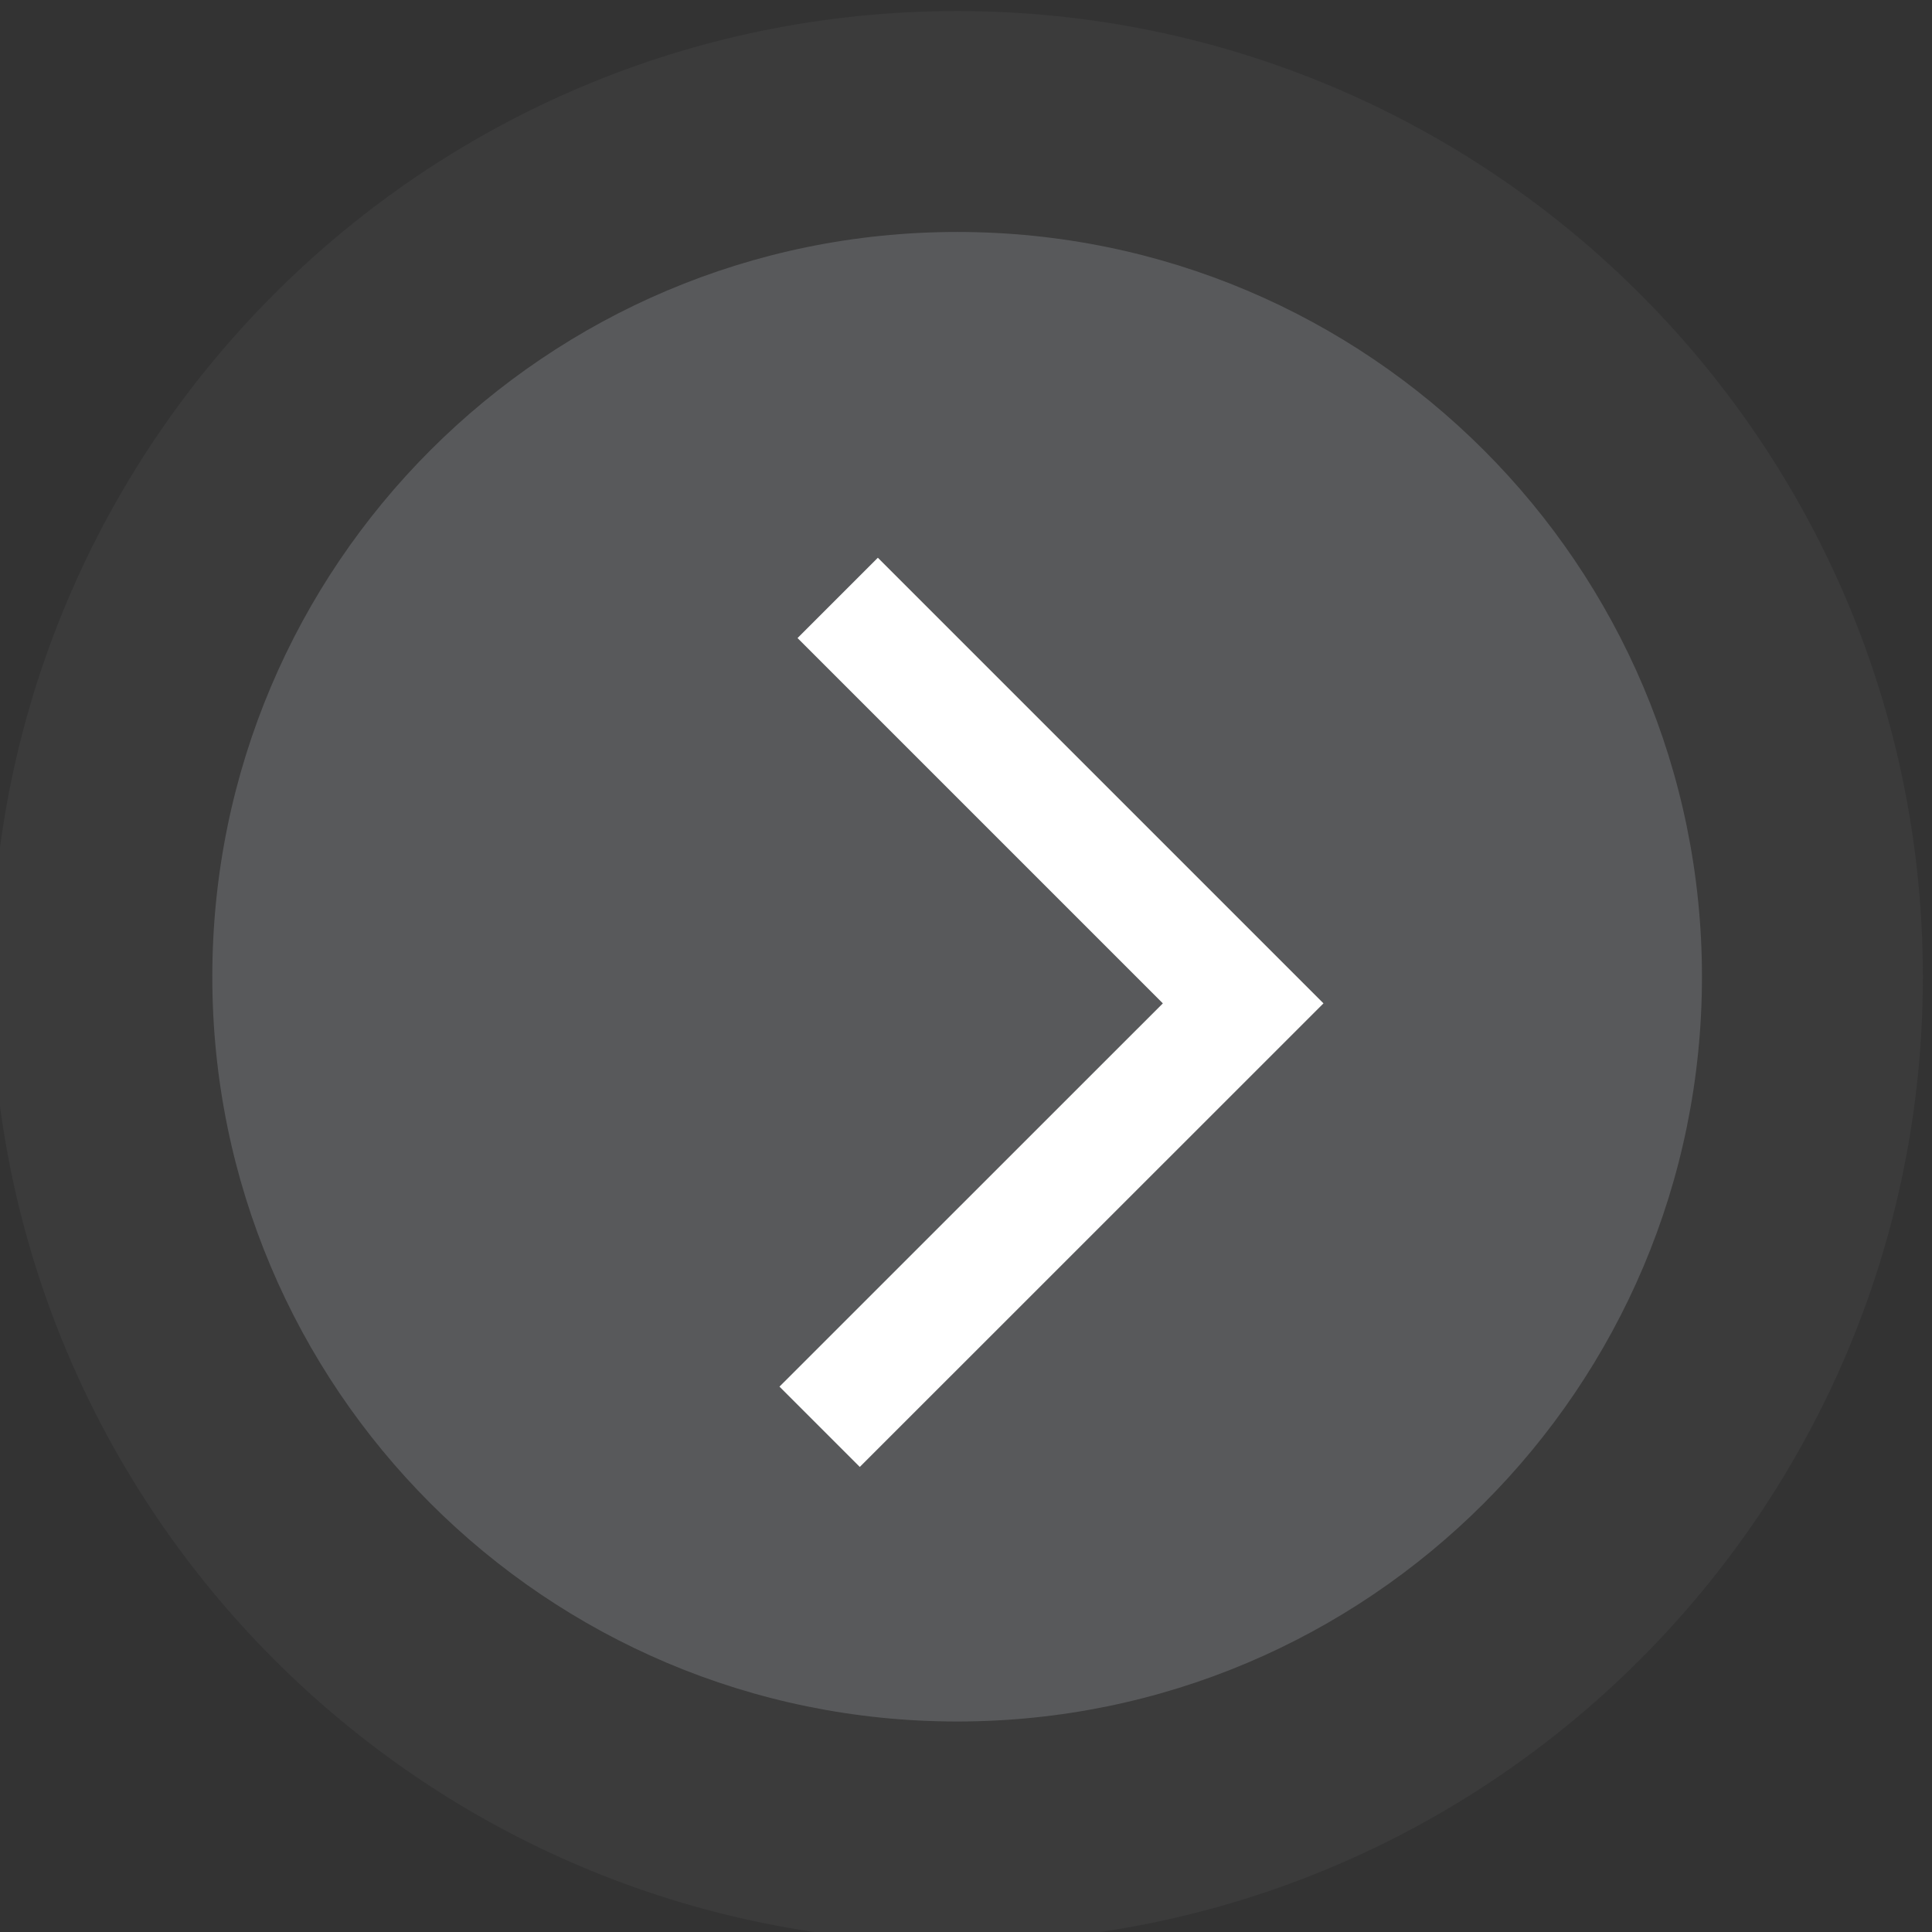 <?xml version="1.0" encoding="UTF-8" standalone="no"?>
<svg
   xmlns:dc="http://purl.org/dc/elements/1.1/"
   xmlns:cc="http://creativecommons.org/ns#"
   xmlns:rdf="http://www.w3.org/1999/02/22-rdf-syntax-ns#"
   xmlns:svg="http://www.w3.org/2000/svg"
   xmlns="http://www.w3.org/2000/svg"
   xmlns:sodipodi="http://sodipodi.sourceforge.net/DTD/sodipodi-0.dtd"
   xmlns:inkscape="http://www.inkscape.org/namespaces/inkscape"
   version="1.1"
   id="svg4330"
   width="22.672"
   height="22.672">
  <rect width="100%" height="100%" fill="#333333" stroke="none"/>
  <defs
     id="defs4334">
    <clipPath
       clipPathUnits="userSpaceOnUse"
       id="clipPath774">
      <path
         d="m 309.258,391.233 h 17.004 v -17.004 h -17.004 z"
         id="path772" />
    </clipPath>
  </defs>
  <sodipodi:namedview
     pagecolor="#ffffff"
     bordercolor="#666666"
     borderopacity="1"
     objecttolerance="10"
     gridtolerance="10"
     guidetolerance="10"
     inkscape:pageopacity="0"
     inkscape:pageshadow="2"
     inkscape:window-width="640"
     inkscape:window-height="480"
     id="namedview4332" />
  <inkscape:clipboard
     style="font-variation-settings:normal;opacity:1;vector-effect:none;fill:#000000;fill-opacity:1;stroke-width:1.333;stroke-linecap:butt;stroke-linejoin:miter;stroke-miterlimit:4;stroke-dasharray:none;stroke-dashoffset:0;stroke-opacity:1;stop-color:#000000;stop-opacity:1"
     min="404.764,289.271"
     max="427.436,311.942" />
  <g
     id="g4328"
     transform="matrix(1.333,0,0,-1.333,-404.764,517.804)">
    <g
       id="g768"
       transform="translate(-5.685,-2.88)">
      <g
         id="g770" />
      <g
         id="g782">
        <g
           clip-path="url(#clipPath774)"
           opacity="0.2"
           id="g780">
          <g
             transform="translate(317.76,391.233)"
             id="g778">
            <path
               d="m 0,0 c -4.695,0 -8.502,-3.807 -8.502,-8.502 0,-4.695 3.807,-8.502 8.502,-8.502 4.695,0 8.502,3.807 8.502,8.502 C 8.502,-3.807 4.695,0 0,0"
               style="fill:#58595b;fill-opacity:1;fill-rule:nonzero;stroke:none"
               id="path776" />
          </g>
        </g>
      </g>
    </g>
    <g
       id="g784"
       transform="translate(312.075,386.408)">
      <path
         d="m 0,0 c -3.621,0 -6.557,-2.936 -6.557,-6.557 0,-3.621 2.936,-6.556 6.557,-6.556 3.621,0 6.557,2.935 6.557,6.556 C 6.557,-2.936 3.621,0 0,0"
         style="fill:#58595b;fill-opacity:1;fill-rule:nonzero;stroke:none"
         id="path786" />
    </g>
    <g
       id="g788"
       transform="translate(311.218,375.536)">
      <path
         d="M 0,0 -0.707,0.707 2.668,4.081 -0.548,7.297 0.159,8.004 4.082,4.081 Z"
         style="fill:#ffffff;fill-opacity:1;fill-rule:nonzero;stroke:none"
         id="path790" />
    </g>
  </g>
</svg>
